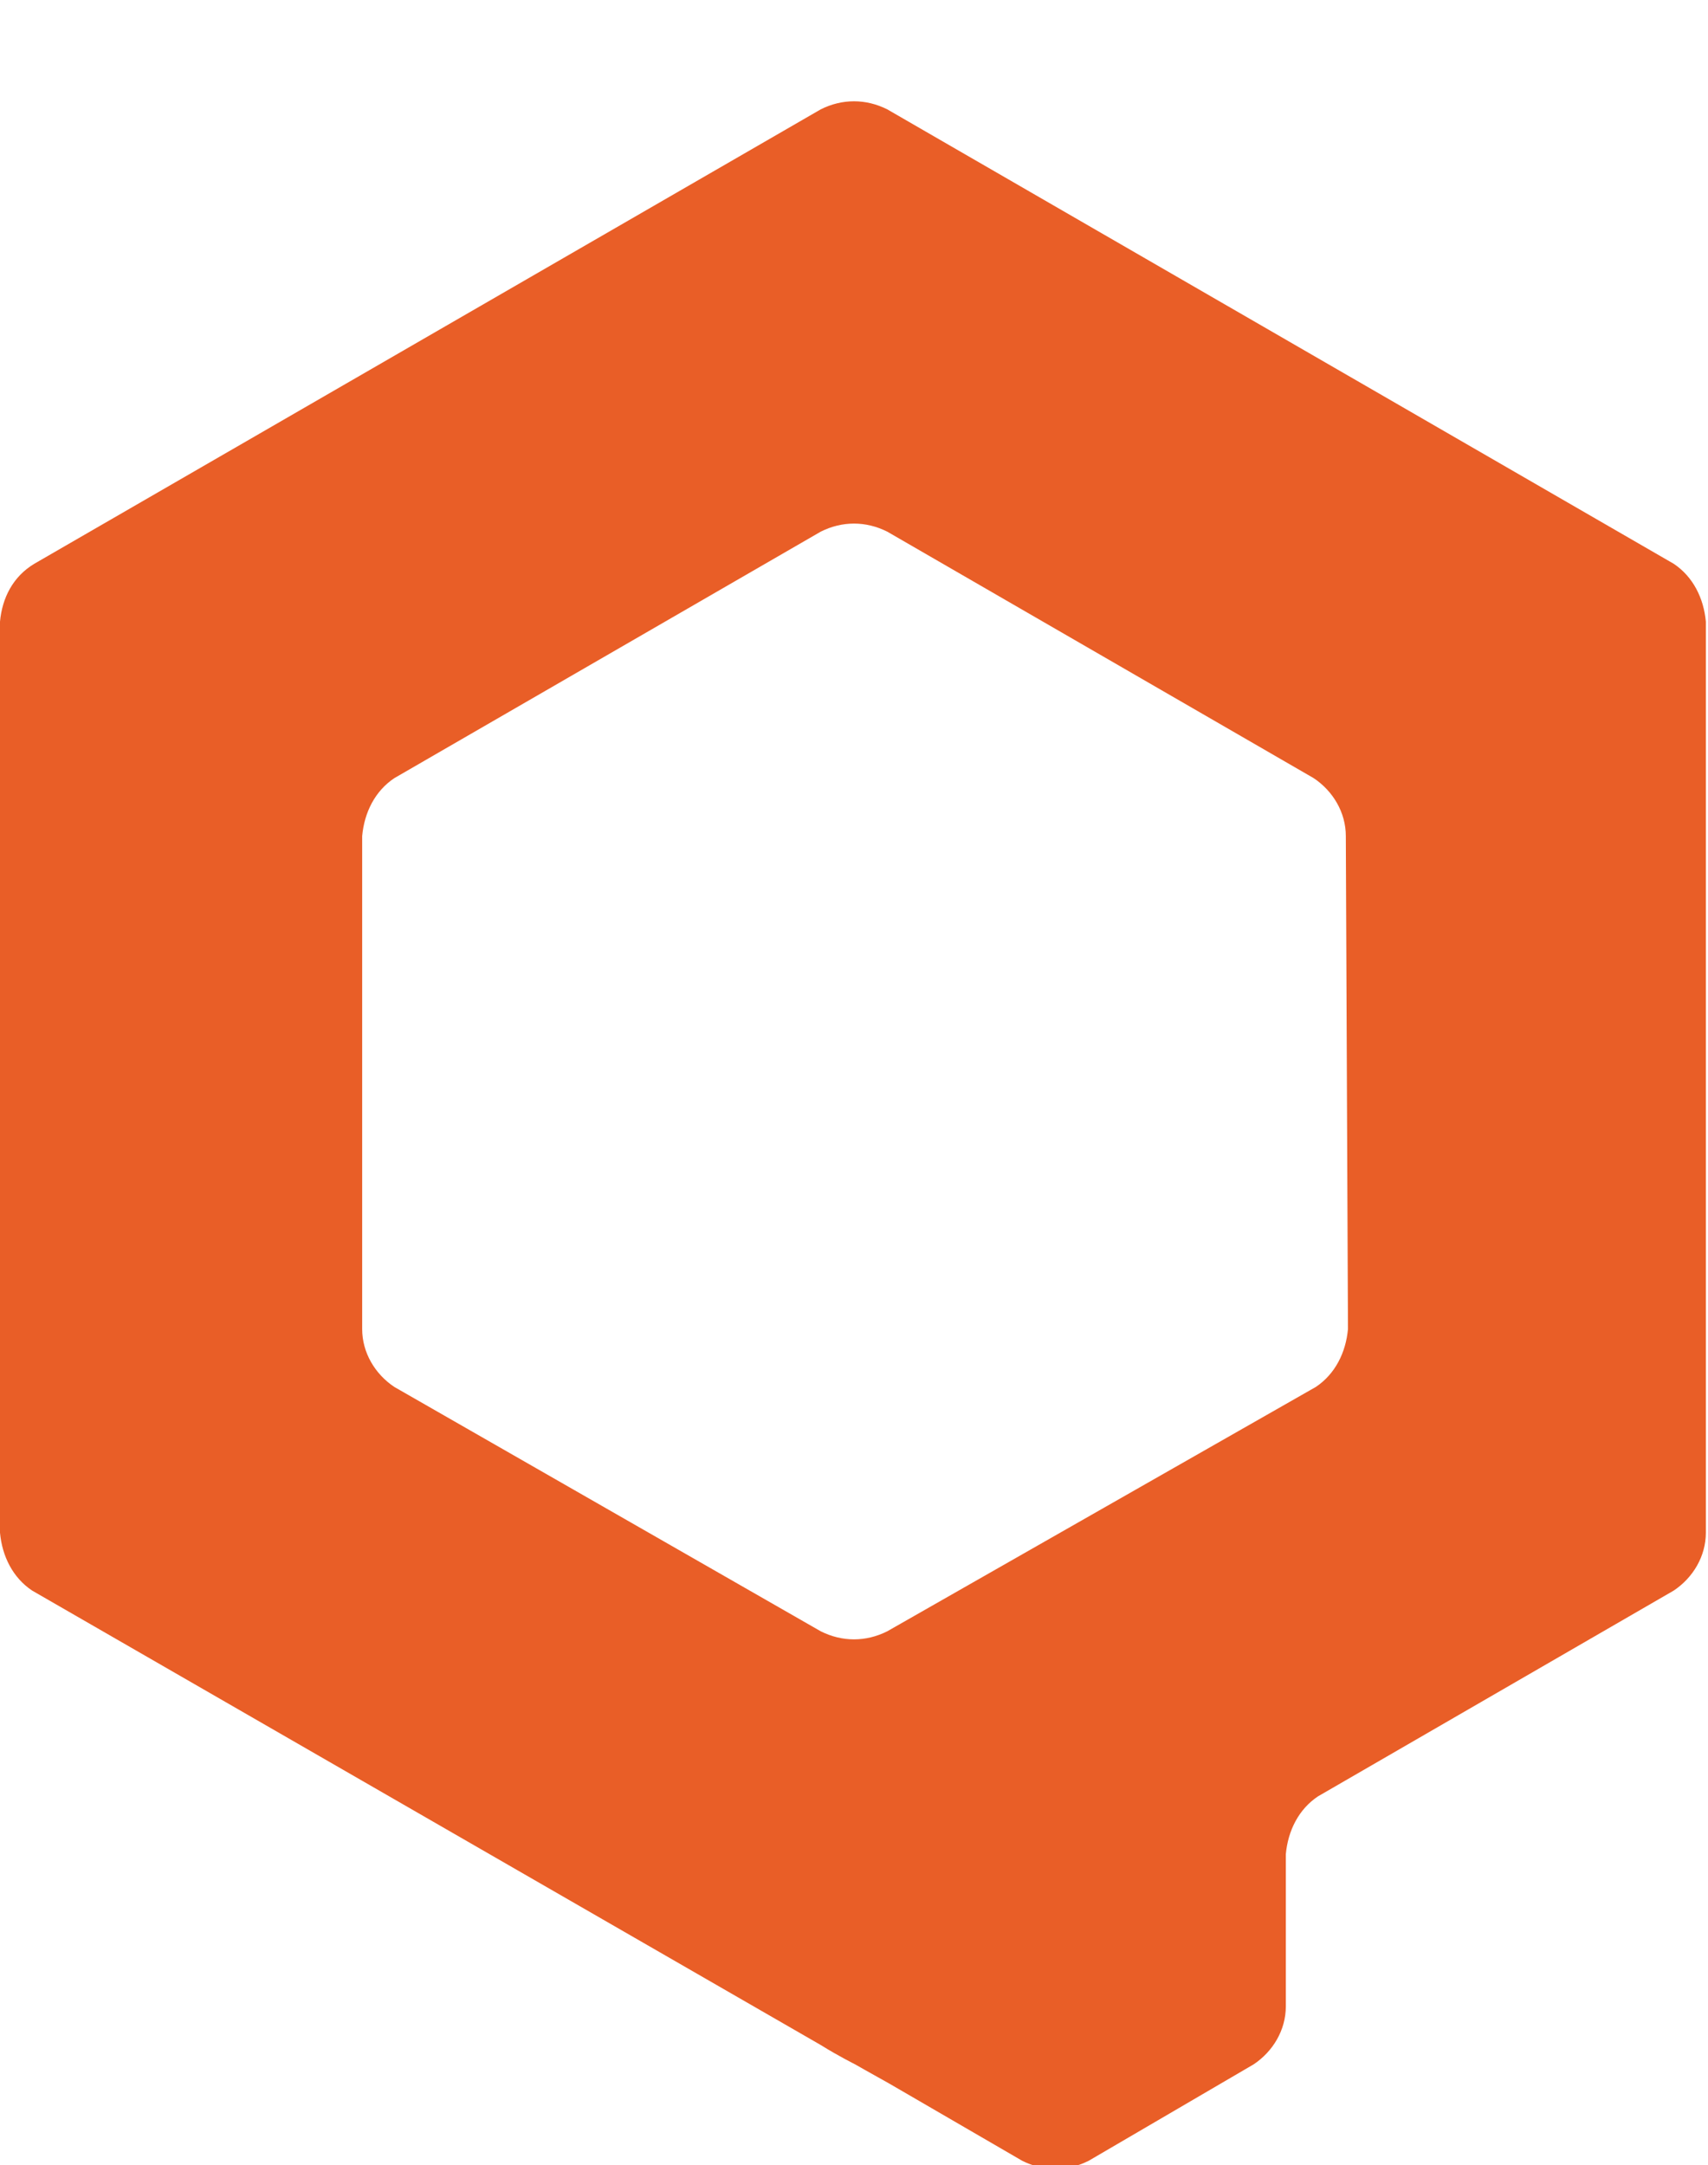 <?xml version="1.0" encoding="utf-8"?>
<!-- Generator: Adobe Illustrator 24.1.1, SVG Export Plug-In . SVG Version: 6.00 Build 0)  -->
<svg version="1.1" id="Ebene_1" xmlns="http://www.w3.org/2000/svg" xmlns:xlink="http://www.w3.org/1999/xlink" x="0px" y="0px"
	 viewBox="0 0 79.7 101" style="enable-background:new 0 0 79.7 101;" xml:space="preserve">
<style type="text/css">
	.st0{fill:#E95E27;}
</style>
<path id="iqual_logo_Q" class="st0" d="M41.4,5.1c-1-0.5-2.1-0.5-3.1,0L1.6,26.3C0.6,26.9,0.1,27.9,0,29v42.5
	c0.1,1.1,0.6,2.1,1.5,2.7l36.8,21.2c0.8,0.5,1.6,0.9,1.6,0.9s0.7,0.4,1.6,0.9l6.2,3.6c1,0.5,2.1,0.5,3.1,0l7.7-4.5
	c0.9-0.6,1.5-1.6,1.5-2.7v-7.1c0.1-1.1,0.6-2.1,1.5-2.7l16.6-9.6c0.9-0.6,1.5-1.6,1.5-2.7V29c-0.1-1.1-0.6-2.1-1.5-2.7L41.4,5.1z
	 M62.9,62c-0.1,1.1-0.6,2.1-1.5,2.7L41.4,76.1c-1,0.5-2.1,0.5-3.1,0L18.4,64.7c-0.9-0.6-1.5-1.6-1.5-2.7V39c0.1-1.1,0.6-2.1,1.5-2.7
	l19.9-11.5c1-0.5,2.1-0.5,3.1,0l19.9,11.5c0.9,0.6,1.5,1.6,1.5,2.7L62.9,62z"/>
</svg>
